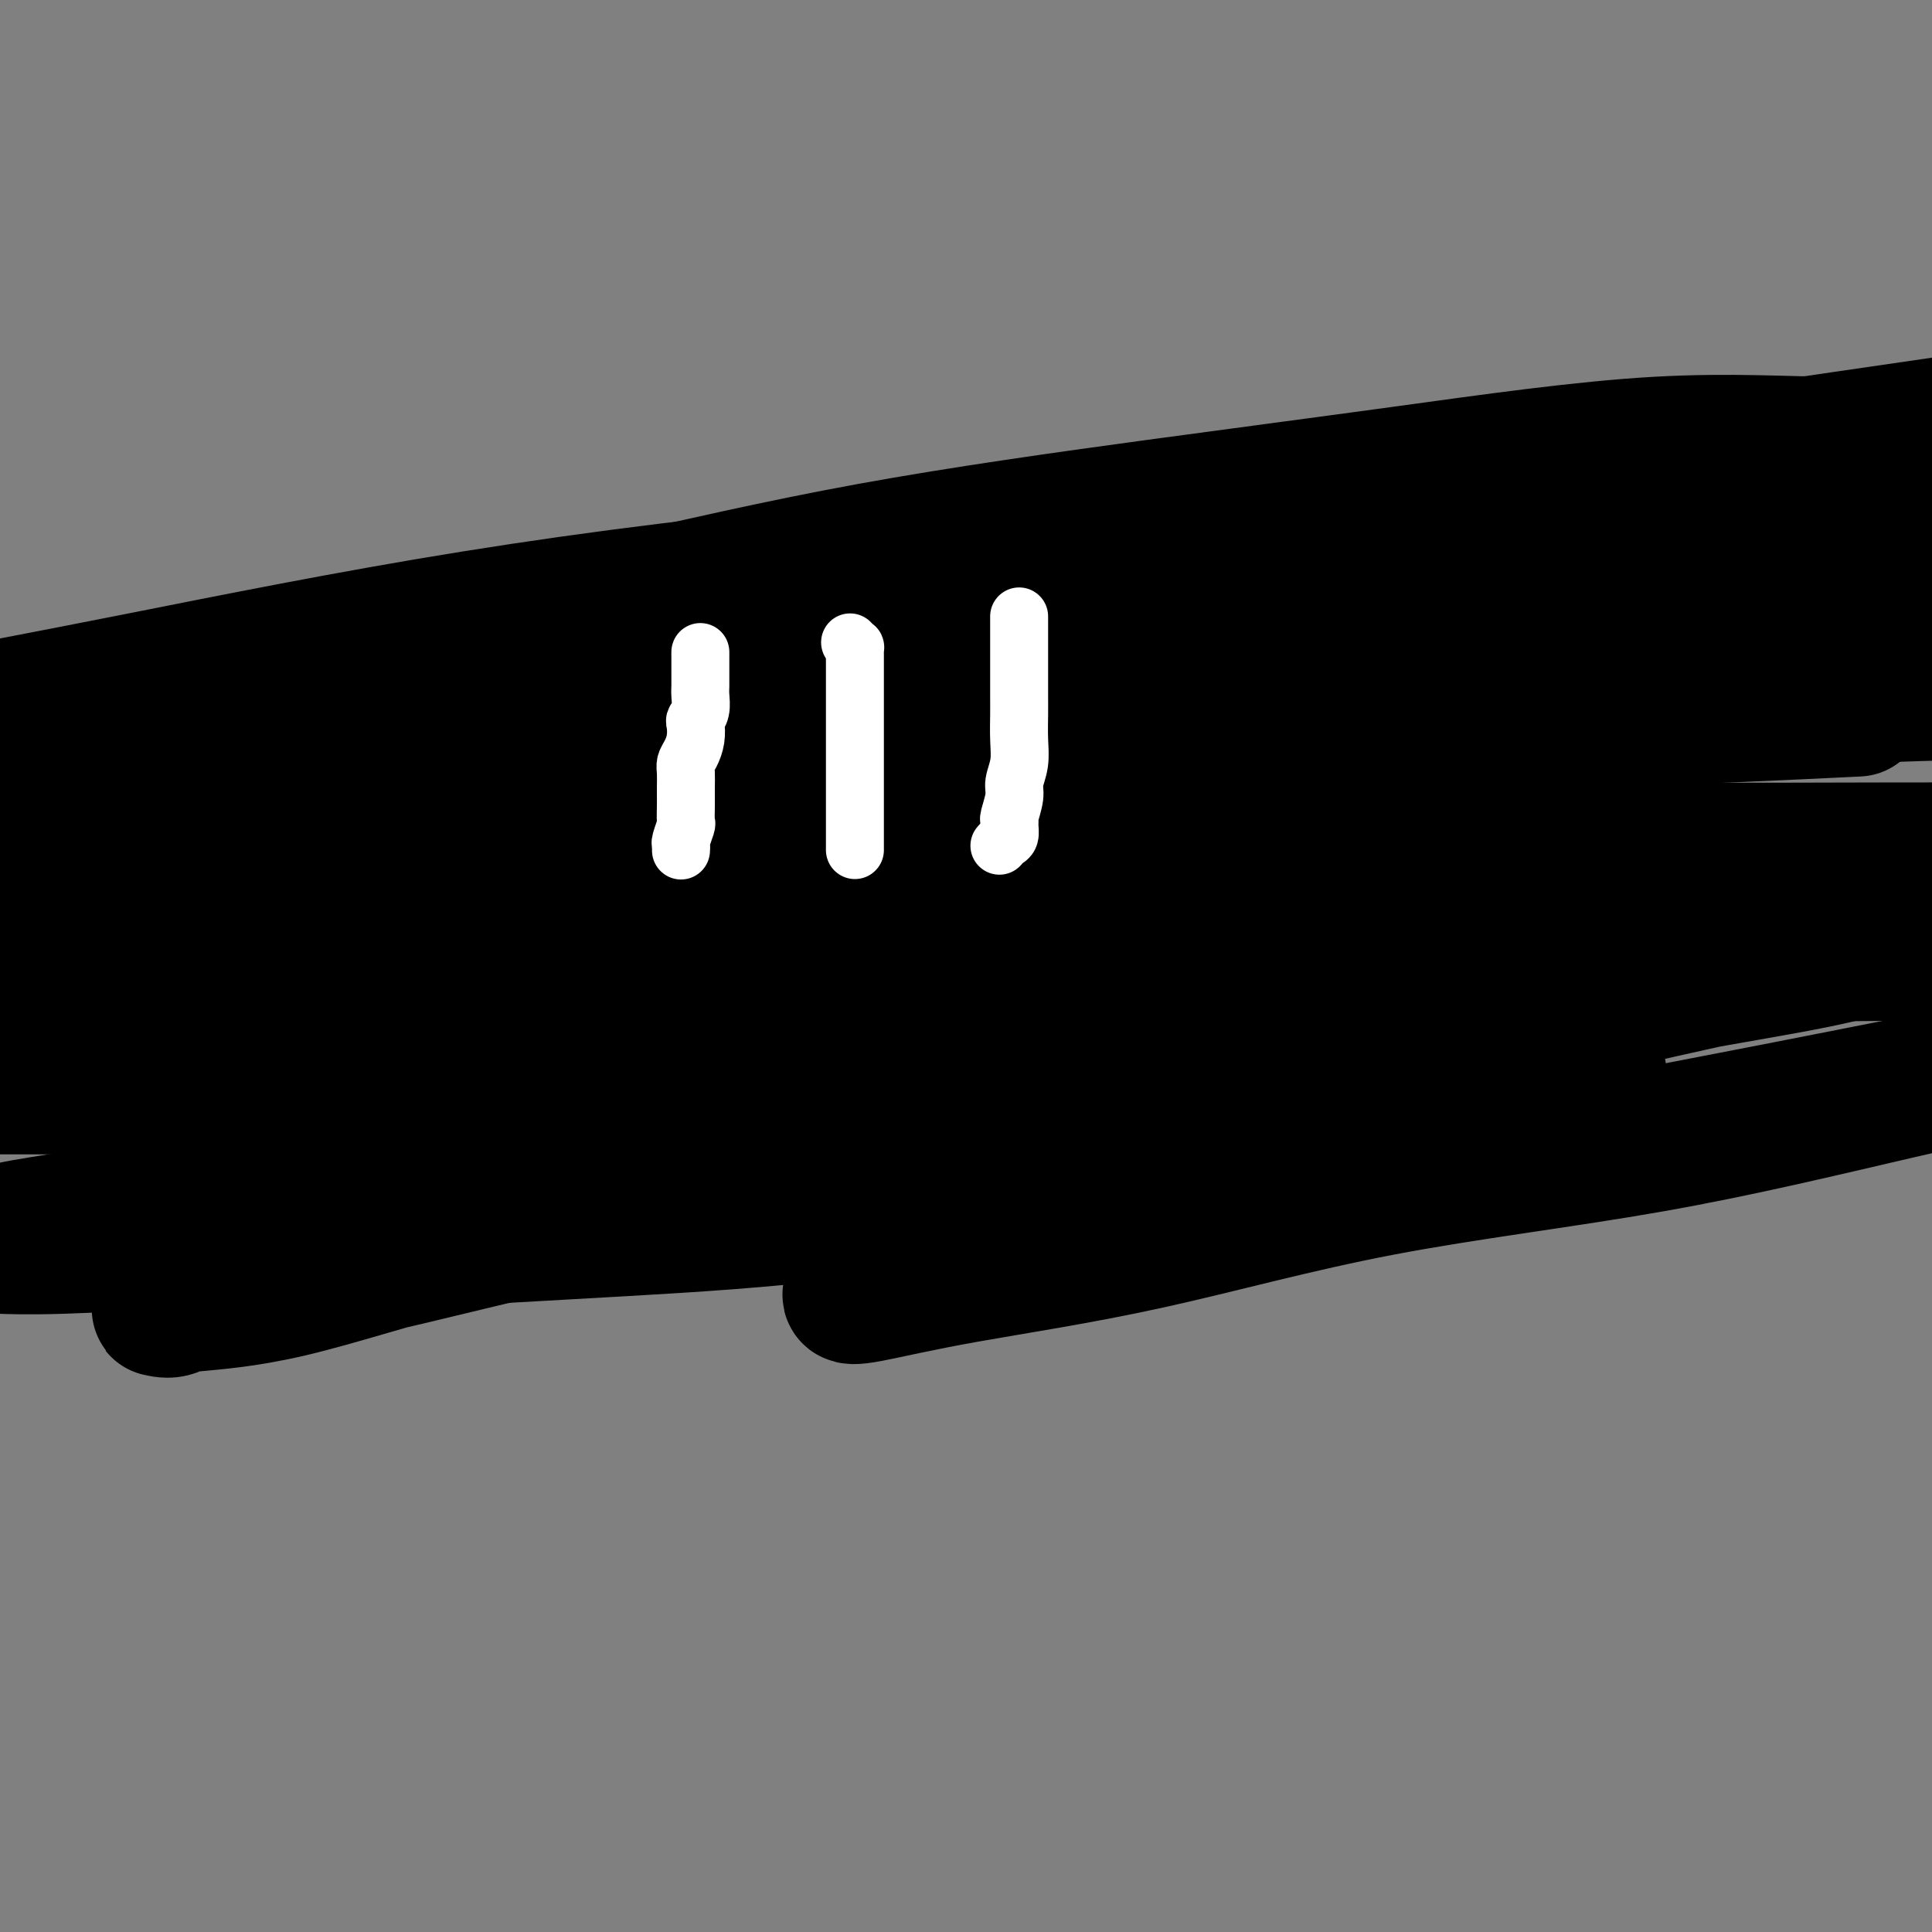 <svg viewBox='0 0 400 400' version='1.1' xmlns='http://www.w3.org/2000/svg' xmlns:xlink='http://www.w3.org/1999/xlink'><rect x="0" y="0" width="400" height="400" fill="#808080" stroke="none"/><g fill='none' stroke='#000000' stroke-width='28' stroke-linecap='round' stroke-linejoin='round'><path d='M51,145c0.846,-0.684 1.691,-1.367 4,-2c2.309,-0.633 6.081,-1.215 10,-2c3.919,-0.785 7.985,-1.773 14,-3c6.015,-1.227 13.979,-2.695 24,-5c10.021,-2.305 22.100,-5.449 35,-8c12.900,-2.551 26.619,-4.510 41,-7c14.381,-2.490 29.422,-5.513 46,-8c16.578,-2.487 34.694,-4.439 55,-5c20.306,-0.561 42.802,0.268 65,0c22.198,-0.268 44.099,-1.634 66,-3'/><path d='M357,114c7.804,0.064 15.608,0.127 0,0c-15.608,-0.127 -54.627,-0.446 -88,0c-33.373,0.446 -61.100,1.656 -89,4c-27.900,2.344 -55.973,5.824 -82,10c-26.027,4.176 -50.008,9.050 -70,13c-19.992,3.950 -35.996,6.975 -52,10'/><path d='M3,159c-5.518,1.183 -11.035,2.366 0,0c11.035,-2.366 38.623,-8.280 66,-14c27.377,-5.720 54.544,-11.244 85,-17c30.456,-5.756 64.200,-11.742 96,-17c31.800,-5.258 61.657,-9.788 90,-14c28.343,-4.212 55.171,-8.106 82,-12'/><path d='M356,110c6.558,-1.434 13.115,-2.869 0,0c-13.115,2.869 -45.904,10.041 -74,16c-28.096,5.959 -51.500,10.705 -75,16c-23.500,5.295 -47.094,11.138 -66,16c-18.906,4.862 -33.122,8.744 -45,13c-11.878,4.256 -21.418,8.888 -27,12c-5.582,3.112 -7.206,4.704 -8,6c-0.794,1.296 -0.759,2.294 1,3c1.759,0.706 5.243,1.118 11,2c5.757,0.882 13.789,2.234 27,3c13.211,0.766 31.603,0.948 53,1c21.397,0.052 45.799,-0.024 67,0c21.201,0.024 39.200,0.150 75,0c35.800,-0.150 89.400,-0.575 143,-1'/><path d='M393,225c5.548,-1.097 11.097,-2.194 0,0c-11.097,2.194 -38.839,7.680 -62,12c-23.161,4.320 -41.741,7.476 -59,11c-17.259,3.524 -33.196,7.416 -46,10c-12.804,2.584 -22.474,3.859 -30,5c-7.526,1.141 -12.909,2.149 -16,3c-3.091,0.851 -3.889,1.546 -4,2c-0.111,0.454 0.466,0.668 4,0c3.534,-0.668 10.025,-2.219 20,-4c9.975,-1.781 23.435,-3.792 38,-7c14.565,-3.208 30.234,-7.612 48,-11c17.766,-3.388 37.629,-5.758 56,-9c18.371,-3.242 35.249,-7.355 51,-11c15.751,-3.645 30.376,-6.823 45,-10'/><path d='M344,198c6.630,-0.000 13.260,-0.000 0,0c-13.260,0.000 -46.412,0.000 -73,0c-26.588,-0.000 -46.614,-0.000 -68,0c-21.386,0.000 -44.132,0.001 -64,0c-19.868,-0.001 -36.859,-0.003 -51,0c-14.141,0.003 -25.433,0.012 -33,0c-7.567,-0.012 -11.409,-0.043 -14,0c-2.591,0.043 -3.932,0.161 -3,0c0.932,-0.161 4.136,-0.599 9,-2c4.864,-1.401 11.386,-3.764 22,-6c10.614,-2.236 25.319,-4.344 41,-7c15.681,-2.656 32.340,-5.861 52,-10c19.660,-4.139 42.323,-9.214 62,-13c19.677,-3.786 36.367,-6.283 54,-10c17.633,-3.717 36.209,-8.655 53,-12c16.791,-3.345 31.797,-5.099 43,-7c11.203,-1.901 18.601,-3.951 26,-6'/><path d='M376,119c3.574,0.004 7.148,0.009 0,0c-7.148,-0.009 -25.017,-0.031 -41,0c-15.983,0.031 -30.081,0.114 -47,0c-16.919,-0.114 -36.659,-0.424 -57,0c-20.341,0.424 -41.283,1.581 -58,3c-16.717,1.419 -29.210,3.098 -50,6c-20.790,2.902 -49.876,7.026 -63,9c-13.124,1.974 -10.286,1.799 -10,2c0.286,0.201 -1.981,0.779 -3,1c-1.019,0.221 -0.790,0.085 1,0c1.790,-0.085 5.142,-0.121 11,-1c5.858,-0.879 14.223,-2.602 26,-5c11.777,-2.398 26.966,-5.471 43,-9c16.034,-3.529 32.911,-7.515 52,-11c19.089,-3.485 40.388,-6.470 59,-9c18.612,-2.530 34.535,-4.606 52,-7c17.465,-2.394 36.471,-5.106 52,-6c15.529,-0.894 27.580,0.030 37,0c9.420,-0.030 16.210,-1.015 23,-2'/><path d='M390,97c3.180,-0.710 6.361,-1.420 0,0c-6.361,1.420 -22.262,4.970 -37,8c-14.738,3.030 -28.312,5.541 -45,9c-16.688,3.459 -36.489,7.868 -57,12c-20.511,4.132 -41.733,7.989 -63,12c-21.267,4.011 -42.580,8.177 -63,12c-20.420,3.823 -39.949,7.304 -56,11c-16.051,3.696 -28.624,7.606 -39,11c-10.376,3.394 -18.553,6.272 -23,8c-4.447,1.728 -5.163,2.305 -6,3c-0.837,0.695 -1.793,1.508 -1,2c0.793,0.492 3.337,0.663 7,1c3.663,0.337 8.445,0.839 19,1c10.555,0.161 26.884,-0.018 45,-2c18.116,-1.982 38.019,-5.767 59,-9c20.981,-3.233 43.039,-5.913 67,-10c23.961,-4.087 49.825,-9.580 72,-13c22.175,-3.420 40.663,-4.767 60,-6c19.337,-1.233 39.525,-2.352 56,-3c16.475,-0.648 29.238,-0.824 42,-1'/><path d='M380,147c4.019,-0.194 8.039,-0.388 0,0c-8.039,0.388 -28.135,1.359 -49,2c-20.865,0.641 -42.497,0.954 -66,2c-23.503,1.046 -48.877,2.827 -75,6c-26.123,3.173 -52.995,7.739 -78,12c-25.005,4.261 -48.144,8.217 -69,12c-20.856,3.783 -39.428,7.391 -58,11'/><path d='M39,193c-5.519,0.766 -11.038,1.532 0,0c11.038,-1.532 38.634,-5.363 63,-8c24.366,-2.637 45.503,-4.080 67,-5c21.497,-0.920 43.354,-1.318 66,-2c22.646,-0.682 46.080,-1.647 65,-2c18.920,-0.353 33.325,-0.095 48,0c14.675,0.095 29.622,0.027 41,0c11.378,-0.027 19.189,-0.014 27,0'/><path d='M376,198c3.908,-0.845 7.816,-1.690 0,0c-7.816,1.690 -27.357,5.914 -45,10c-17.643,4.086 -33.388,8.032 -52,12c-18.612,3.968 -40.092,7.957 -61,12c-20.908,4.043 -41.242,8.138 -60,12c-18.758,3.862 -35.938,7.490 -51,11c-15.062,3.510 -28.007,6.903 -39,9c-10.993,2.097 -20.036,2.899 -25,4c-4.964,1.101 -5.849,2.502 -7,3c-1.151,0.498 -2.567,0.094 -3,0c-0.433,-0.094 0.115,0.124 1,0c0.885,-0.124 2.105,-0.589 6,-1c3.895,-0.411 10.466,-0.767 20,-3c9.534,-2.233 22.032,-6.344 36,-10c13.968,-3.656 29.407,-6.857 46,-10c16.593,-3.143 34.339,-6.227 51,-10c16.661,-3.773 32.237,-8.235 49,-12c16.763,-3.765 34.713,-6.835 51,-10c16.287,-3.165 30.912,-6.426 44,-9c13.088,-2.574 24.639,-4.461 33,-6c8.361,-1.539 13.533,-2.732 17,-4c3.467,-1.268 5.230,-2.613 6,-3c0.770,-0.387 0.548,0.183 0,0c-0.548,-0.183 -1.421,-1.121 -5,-2c-3.579,-0.879 -9.865,-1.700 -17,-2c-7.135,-0.300 -15.119,-0.080 -26,0c-10.881,0.080 -24.657,0.022 -40,0c-15.343,-0.022 -32.251,-0.006 -49,0c-16.749,0.006 -33.338,0.002 -50,0c-16.662,-0.002 -33.397,-0.001 -49,0c-15.603,0.001 -30.073,0.002 -42,0c-11.927,-0.002 -21.313,-0.008 -27,0c-5.687,0.008 -7.677,0.031 -10,0c-2.323,-0.031 -4.978,-0.117 -6,0c-1.022,0.117 -0.409,0.436 0,0c0.409,-0.436 0.616,-1.629 3,-3c2.384,-1.371 6.947,-2.922 13,-5c6.053,-2.078 13.597,-4.685 24,-7c10.403,-2.315 23.666,-4.339 37,-7c13.334,-2.661 26.738,-5.958 41,-9c14.262,-3.042 29.380,-5.828 43,-8c13.620,-2.172 25.741,-3.730 36,-6c10.259,-2.270 18.658,-5.253 26,-7c7.342,-1.747 13.629,-2.258 18,-3c4.371,-0.742 6.826,-1.715 8,-2c1.174,-0.285 1.068,0.117 1,0c-0.068,-0.117 -0.097,-0.754 0,-1c0.097,-0.246 0.321,-0.101 -1,0c-1.321,0.101 -4.188,0.158 -7,0c-2.812,-0.158 -5.569,-0.530 -13,0c-7.431,0.530 -19.536,1.963 -32,3c-12.464,1.037 -25.288,1.680 -40,4c-14.712,2.320 -31.312,6.317 -48,9c-16.688,2.683 -33.463,4.050 -50,7c-16.537,2.950 -32.835,7.481 -48,11c-15.165,3.519 -29.198,6.024 -41,9c-11.802,2.976 -21.372,6.422 -29,9c-7.628,2.578 -13.314,4.289 -19,6'/><path d='M2,198c-1.802,-0.000 -3.604,-0.000 0,0c3.604,0.000 12.615,0.000 22,0c9.385,-0.000 19.145,-0.001 30,0c10.855,0.001 22.805,0.002 35,0c12.195,-0.002 24.636,-0.007 36,0c11.364,0.007 21.652,0.027 31,0c9.348,-0.027 17.756,-0.102 24,0c6.244,0.102 10.325,0.382 13,1c2.675,0.618 3.944,1.573 5,2c1.056,0.427 1.900,0.327 2,1c0.100,0.673 -0.544,2.120 -2,4c-1.456,1.880 -3.725,4.192 -8,6c-4.275,1.808 -10.555,3.111 -18,5c-7.445,1.889 -16.055,4.365 -26,7c-9.945,2.635 -21.225,5.430 -33,8c-11.775,2.570 -24.045,4.915 -35,7c-10.955,2.085 -20.596,3.909 -30,6c-9.404,2.091 -18.570,4.447 -26,6c-7.430,1.553 -13.123,2.301 -17,3c-3.877,0.699 -5.939,1.350 -8,2'/><path d='M0,258c-0.797,-0.034 -1.595,-0.067 0,0c1.595,0.067 5.582,0.235 13,0c7.418,-0.235 18.266,-0.874 29,-1c10.734,-0.126 21.353,0.260 34,0c12.647,-0.260 27.321,-1.167 42,-2c14.679,-0.833 29.362,-1.591 44,-3c14.638,-1.409 29.229,-3.469 44,-6c14.771,-2.531 29.721,-5.532 43,-8c13.279,-2.468 24.888,-4.402 35,-6c10.112,-1.598 18.729,-2.860 25,-4c6.271,-1.140 10.197,-2.159 13,-3c2.803,-0.841 4.484,-1.505 6,-2c1.516,-0.495 2.867,-0.823 3,-1c0.133,-0.177 -0.950,-0.205 -4,0c-3.050,0.205 -8.065,0.643 -14,1c-5.935,0.357 -12.789,0.631 -21,1c-8.211,0.369 -17.780,0.831 -28,1c-10.220,0.169 -21.093,0.045 -34,0c-12.907,-0.045 -27.849,-0.012 -42,0c-14.151,0.012 -27.513,0.003 -43,0c-15.487,-0.003 -33.100,-0.001 -49,0c-15.900,0.001 -30.089,0.000 -45,0c-14.911,-0.000 -30.546,-0.000 -44,0c-13.454,0.000 -24.727,0.000 -36,0'/><path d='M13,203c-3.127,0.543 -6.254,1.087 0,0c6.254,-1.087 21.888,-3.804 37,-7c15.112,-3.196 29.700,-6.870 44,-10c14.300,-3.130 28.312,-5.717 41,-8c12.688,-2.283 24.052,-4.261 35,-6c10.948,-1.739 21.479,-3.240 30,-5c8.521,-1.760 15.032,-3.778 20,-5c4.968,-1.222 8.394,-1.647 11,-2c2.606,-0.353 4.391,-0.633 5,-1c0.609,-0.367 0.041,-0.822 0,-1c-0.041,-0.178 0.446,-0.080 -1,0c-1.446,0.080 -4.823,0.141 -9,1c-4.177,0.859 -9.154,2.515 -17,4c-7.846,1.485 -18.563,2.798 -29,5c-10.437,2.202 -20.595,5.292 -32,8c-11.405,2.708 -24.056,5.035 -37,7c-12.944,1.965 -26.181,3.568 -38,6c-11.819,2.432 -22.221,5.693 -32,8c-9.779,2.307 -18.937,3.659 -26,5c-7.063,1.341 -12.032,2.670 -17,4'/><path d='M1,202c-1.078,0.204 -2.156,0.408 0,0c2.156,-0.408 7.548,-1.429 13,-3c5.452,-1.571 10.966,-3.694 16,-5c5.034,-1.306 9.589,-1.796 15,-3c5.411,-1.204 11.680,-3.123 17,-4c5.320,-0.877 9.692,-0.711 14,-1c4.308,-0.289 8.551,-1.032 12,-1c3.449,0.032 6.102,0.839 8,1c1.898,0.161 3.040,-0.325 4,0c0.960,0.325 1.738,1.462 2,2c0.262,0.538 0.008,0.476 0,1c-0.008,0.524 0.229,1.635 0,3c-0.229,1.365 -0.924,2.984 -2,4c-1.076,1.016 -2.535,1.428 -4,3c-1.465,1.572 -2.938,4.302 -5,6c-2.062,1.698 -4.713,2.362 -7,4c-2.287,1.638 -4.210,4.250 -6,6c-1.790,1.750 -3.447,2.639 -5,4c-1.553,1.361 -3.003,3.195 -4,4c-0.997,0.805 -1.543,0.580 -2,1c-0.457,0.420 -0.827,1.486 -1,2c-0.173,0.514 -0.150,0.477 0,1c0.150,0.523 0.426,1.607 1,2c0.574,0.393 1.445,0.095 3,0c1.555,-0.095 3.795,0.013 7,0c3.205,-0.013 7.377,-0.146 11,-1c3.623,-0.854 6.698,-2.428 9,-3c2.302,-0.572 3.830,-0.142 8,-1c4.170,-0.858 10.982,-3.003 15,-4c4.018,-0.997 5.242,-0.845 6,-1c0.758,-0.155 1.051,-0.616 2,-1c0.949,-0.384 2.553,-0.691 3,-1c0.447,-0.309 -0.264,-0.622 0,-1c0.264,-0.378 1.504,-0.822 2,-1c0.496,-0.178 0.248,-0.089 0,0'/></g>
<g fill='none' stroke='#FFFFFF' stroke-width='12' stroke-linecap='round' stroke-linejoin='round'><path d='M145,135c-0.000,0.387 -0.000,0.774 0,1c0.000,0.226 0.001,0.290 0,1c-0.001,0.710 -0.004,2.064 0,3c0.004,0.936 0.015,1.454 0,2c-0.015,0.546 -0.056,1.122 0,2c0.056,0.878 0.208,2.059 0,3c-0.208,0.941 -0.778,1.642 -1,2c-0.222,0.358 -0.098,0.374 0,1c0.098,0.626 0.170,1.862 0,3c-0.170,1.138 -0.581,2.178 -1,3c-0.419,0.822 -0.844,1.426 -1,2c-0.156,0.574 -0.042,1.117 0,2c0.042,0.883 0.012,2.104 0,3c-0.012,0.896 -0.007,1.466 0,2c0.007,0.534 0.016,1.032 0,2c-0.016,0.968 -0.057,2.407 0,3c0.057,0.593 0.211,0.341 0,1c-0.211,0.659 -0.789,2.229 -1,3c-0.211,0.771 -0.057,0.742 0,1c0.057,0.258 0.015,0.801 0,1c-0.015,0.199 -0.004,0.053 0,0c0.004,-0.053 0.001,-0.014 0,0c-0.001,0.014 -0.000,0.004 0,0c0.000,-0.004 0.000,-0.002 0,0'/><path d='M176,133c0.423,0.447 0.845,0.895 1,1c0.155,0.105 0.041,-0.131 0,0c-0.041,0.131 -0.011,0.629 0,1c0.011,0.371 0.003,0.614 0,1c-0.003,0.386 -0.001,0.915 0,1c0.001,0.085 0.000,-0.273 0,0c-0.000,0.273 -0.000,1.176 0,2c0.000,0.824 0.000,1.568 0,2c-0.000,0.432 -0.000,0.552 0,1c0.000,0.448 0.000,1.226 0,2c-0.000,0.774 -0.000,1.545 0,2c0.000,0.455 0.000,0.592 0,1c-0.000,0.408 -0.000,1.085 0,2c0.000,0.915 0.000,2.066 0,3c-0.000,0.934 -0.000,1.650 0,2c0.000,0.350 0.000,0.335 0,1c-0.000,0.665 -0.000,2.010 0,3c0.000,0.990 0.000,1.626 0,2c-0.000,0.374 -0.000,0.486 0,1c0.000,0.514 0.000,1.429 0,2c-0.000,0.571 -0.000,0.797 0,1c0.000,0.203 0.000,0.383 0,1c-0.000,0.617 -0.000,1.670 0,2c0.000,0.330 0.000,-0.065 0,0c0.000,0.065 0.000,0.590 0,1c0.000,0.410 0.000,0.706 0,1c0.000,0.294 0.000,0.585 0,1c0.000,0.415 0.000,0.955 0,1c0.000,0.045 0.000,-0.405 0,0c0.000,0.405 0.000,1.664 0,2c0.000,0.336 0.000,-0.250 0,0c0.000,0.250 0.000,1.337 0,2c0.000,0.663 0.000,0.904 0,1c0.000,0.096 0.000,0.048 0,0'/><path d='M211,128c0.000,-0.335 0.000,-0.670 0,0c-0.000,0.670 -0.000,2.346 0,3c0.000,0.654 0.000,0.288 0,1c-0.000,0.712 -0.000,2.503 0,4c0.000,1.497 0.001,2.700 0,4c-0.001,1.300 -0.004,2.697 0,4c0.004,1.303 0.016,2.510 0,4c-0.016,1.490 -0.061,3.261 0,5c0.061,1.739 0.227,3.446 0,5c-0.227,1.554 -0.846,2.954 -1,4c-0.154,1.046 0.156,1.737 0,3c-0.156,1.263 -0.776,3.098 -1,4c-0.224,0.902 -0.050,0.872 0,1c0.050,0.128 -0.025,0.413 0,1c0.025,0.587 0.151,1.477 0,2c-0.151,0.523 -0.579,0.679 -1,1c-0.421,0.321 -0.835,0.806 -1,1c-0.165,0.194 -0.083,0.097 0,0'/></g>
</svg>